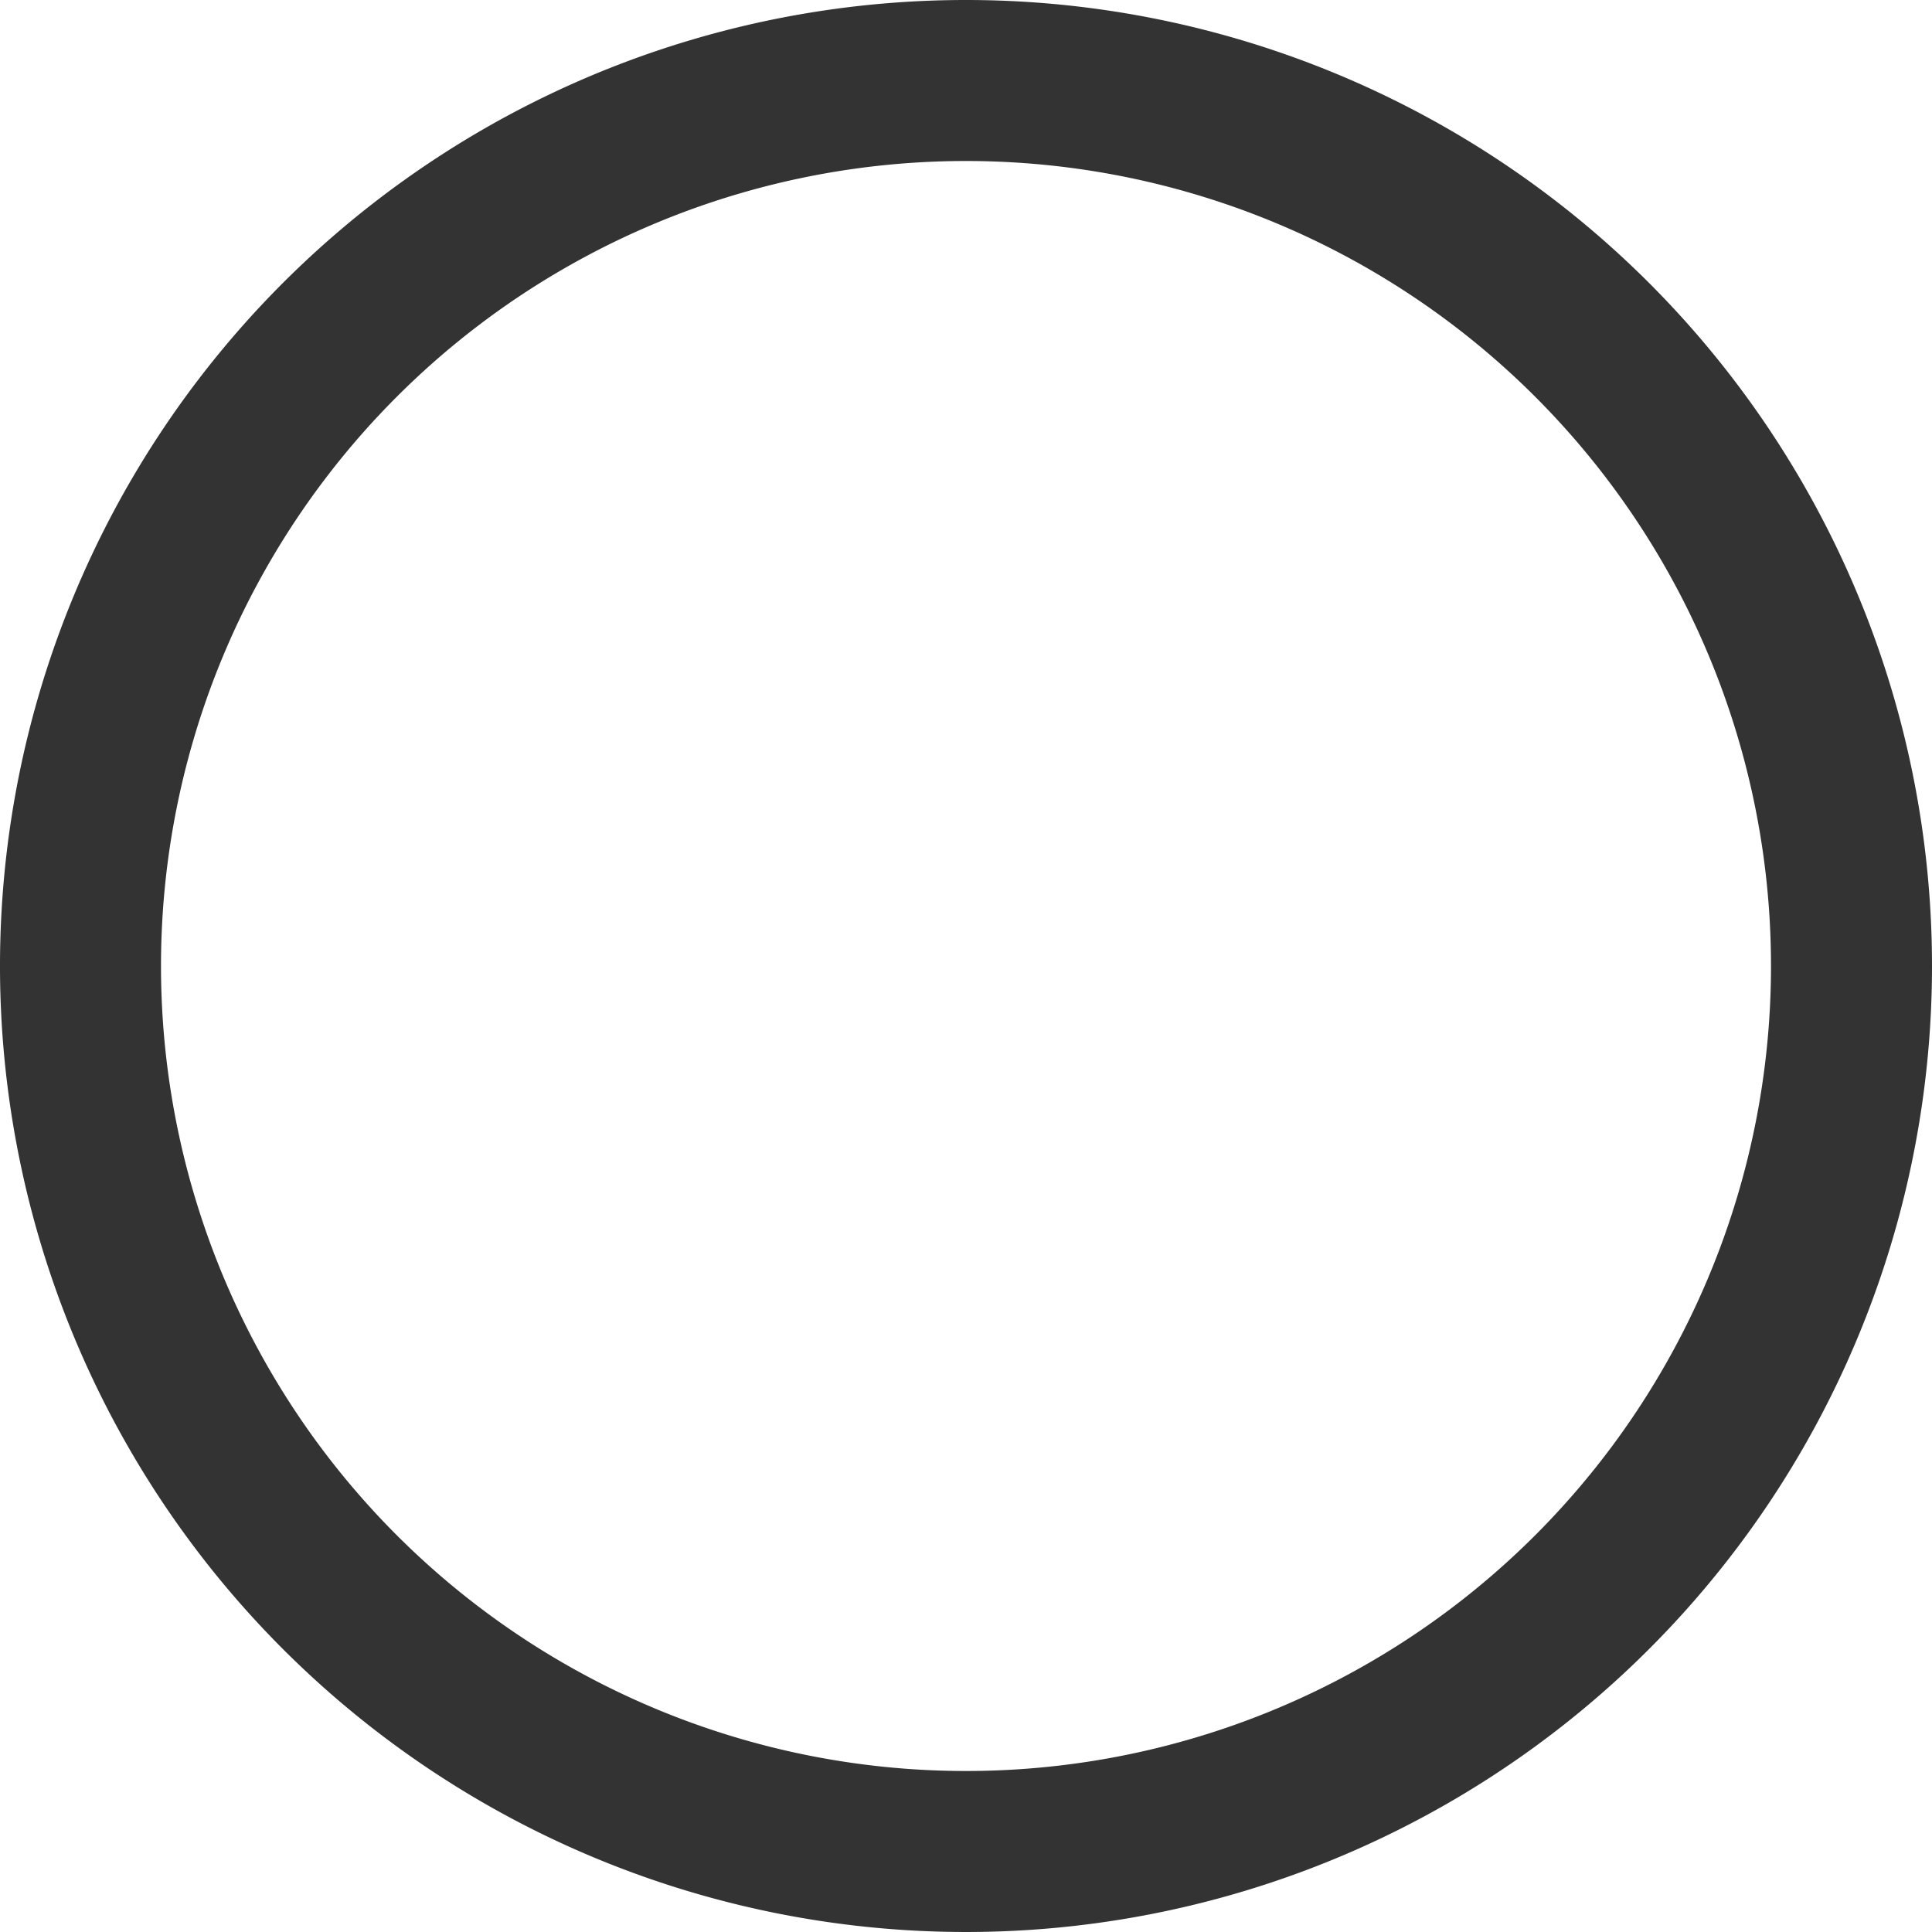 <svg xmlns="http://www.w3.org/2000/svg" width="36" height="36" viewBox="0 0 36 36"><defs><style>.a{fill:#333;}</style></defs><path class="a" d="M18,3A15,15,0,1,1,3,18,15,15,0,0,1,18,3m0-3A18,18,0,1,0,36,18,18,18,0,0,0,18,0Z"/></svg>